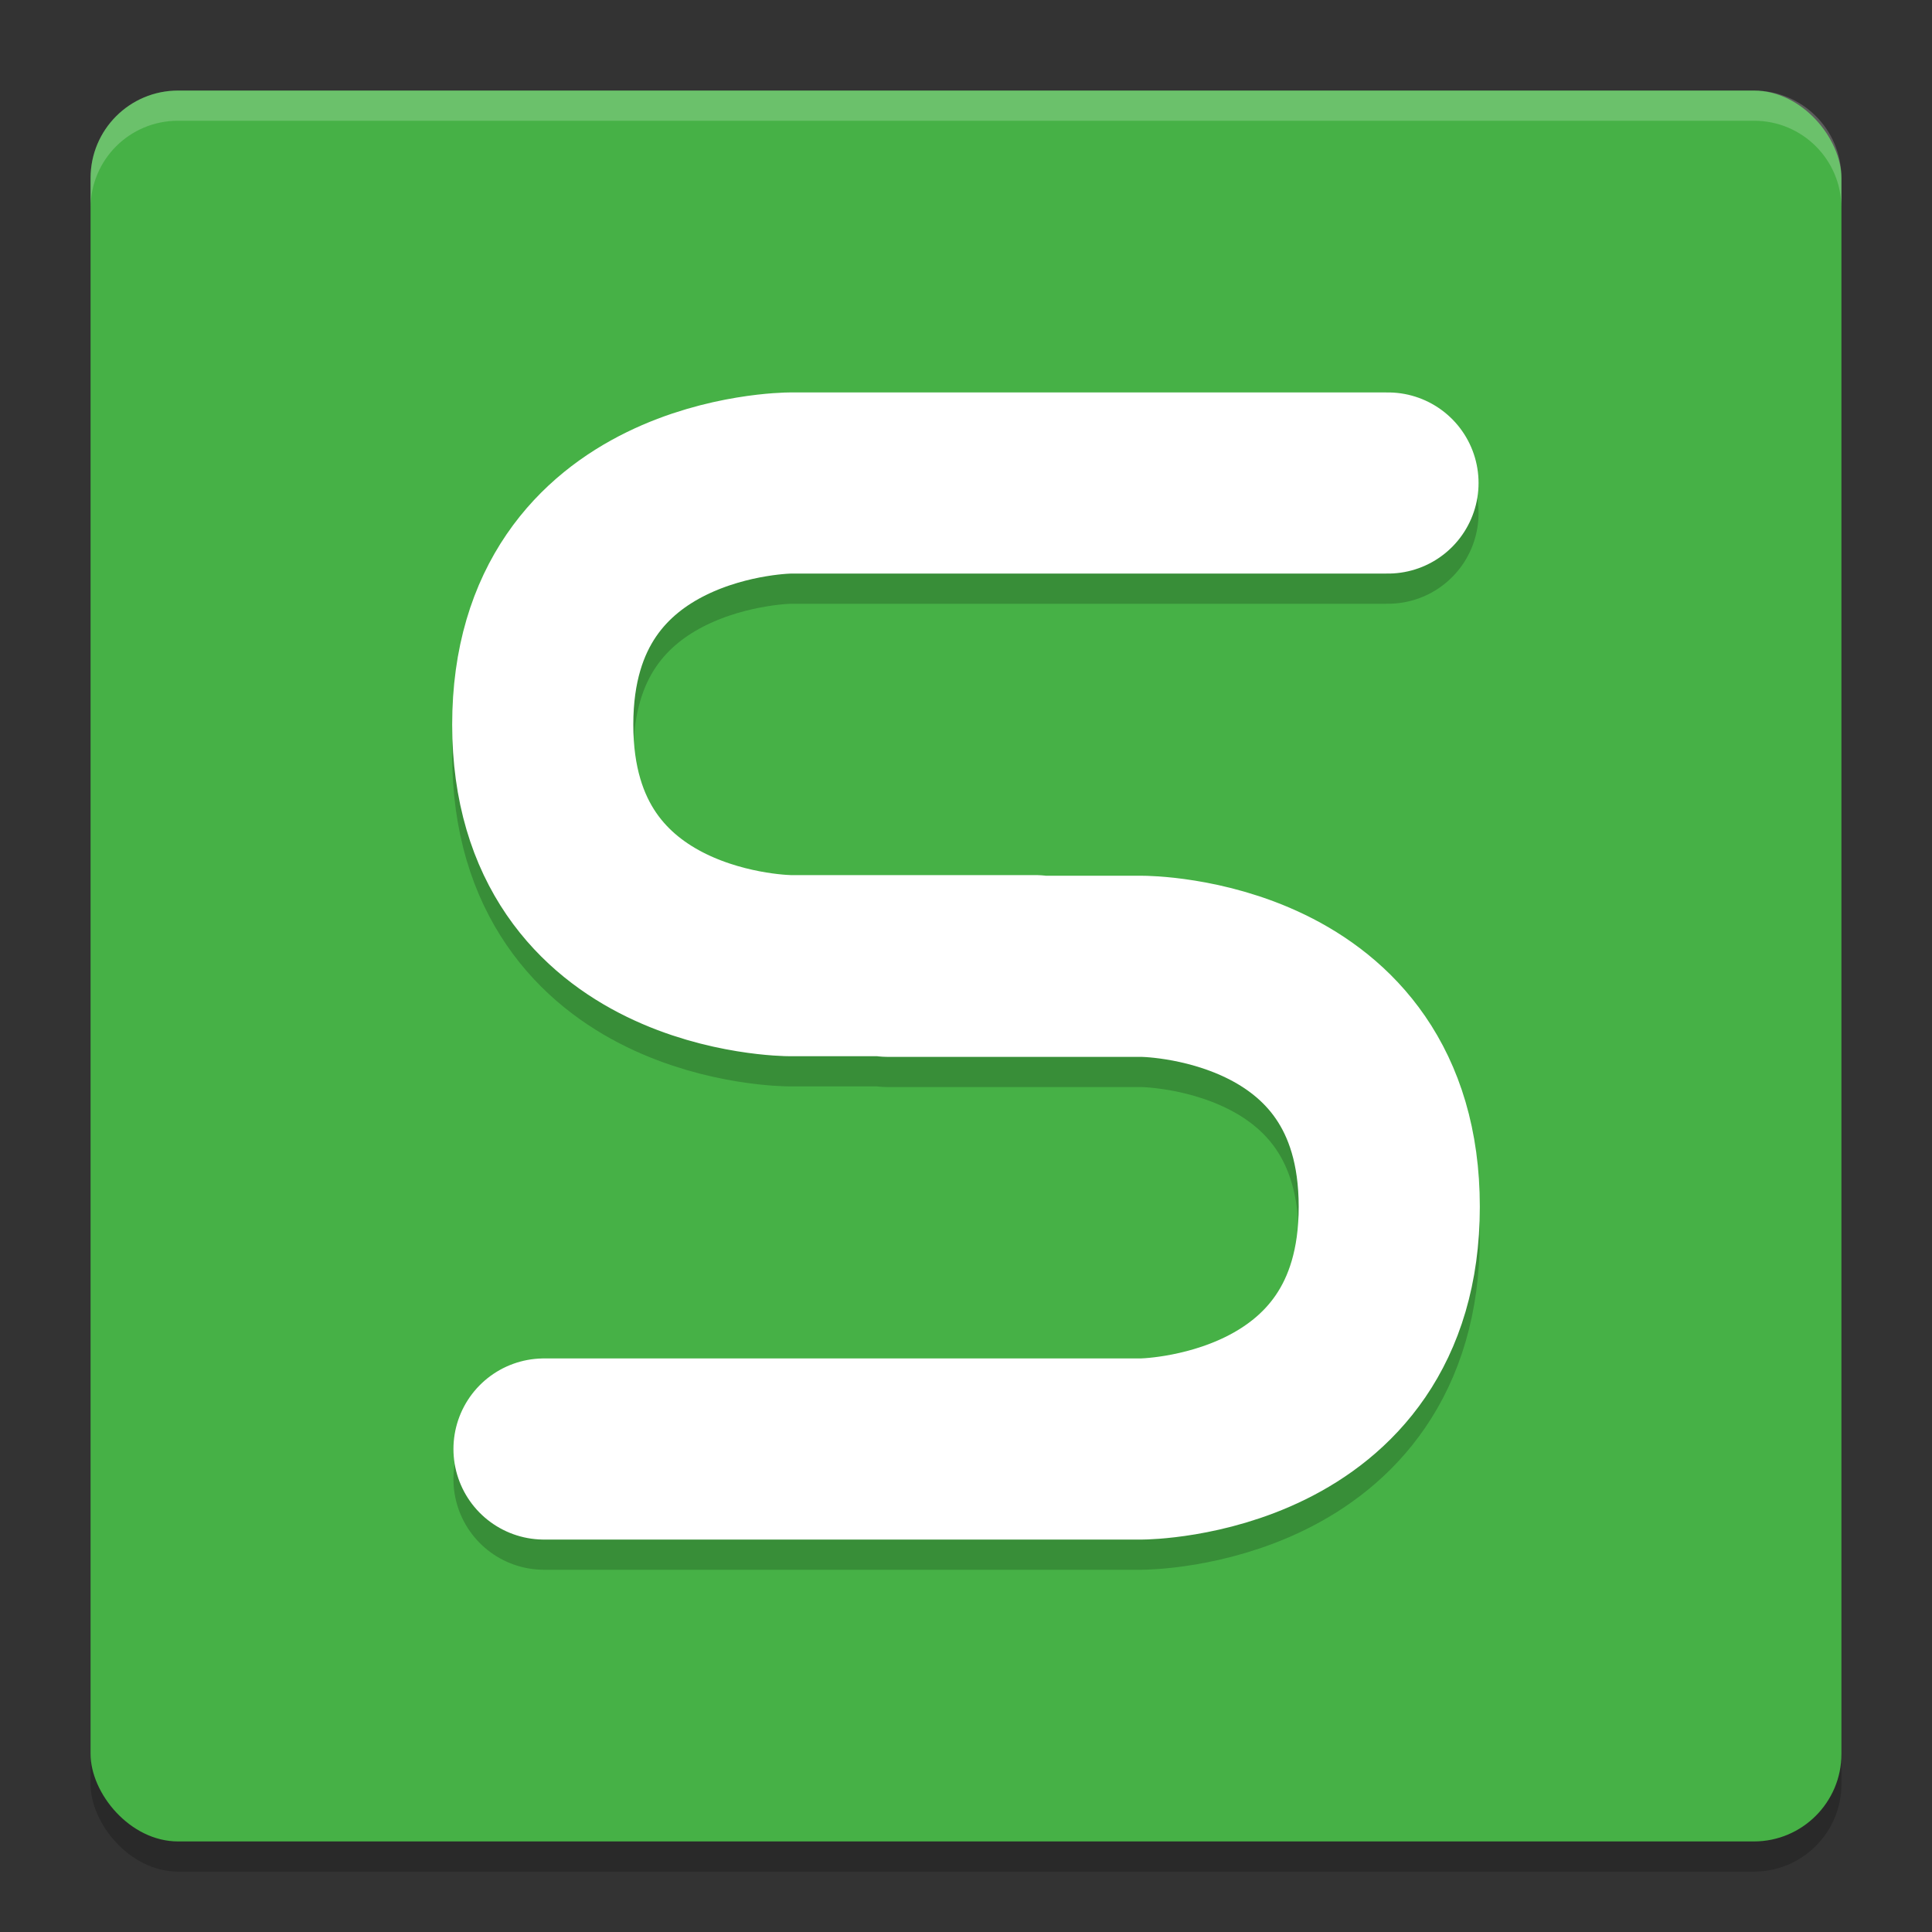 <svg xmlns="http://www.w3.org/2000/svg" width="64" height="64" version="1">
 <rect width="100%" height="100%" fill="#333333" stroke="none"/>
 <rect style="opacity:0.2" width="58" height="58" x="3" y="4" rx="2.9" ry="2.9"/>
 <rect style="fill:#46b146" width="58" height="58" x="3" y="3" rx="2.9" ry="2.9"/>
 <path style="opacity:0.2;fill:none;stroke:#000000;stroke-width:6;stroke-linecap:round;stroke-linejoin:round" d="M 18.021,49 H 37.821 c 0,0 8.2,-0.05 8.2,-8.025 0,-7.975 -8.2,-7.965 -8.2,-7.965 H 29.41 M 45.979,17 h -19.8 c 0,0 -8.2,0.029 -8.2,8.004 0,7.975 8.2,7.985 8.2,7.985 h 8.12"/>
 <path style="fill:none;stroke:#ffffff;stroke-width:6;stroke-linecap:round;stroke-linejoin:round" d="M 18.021,48 H 37.821 c 0,0 8.2,-0.05 8.2,-8.025 0,-7.975 -8.2,-7.965 -8.2,-7.965 H 29.41 M 45.979,16 h -19.8 c 0,0 -8.2,0.029 -8.2,8.004 0,7.975 8.2,7.985 8.2,7.985 h 8.12"/>
 <path style="opacity:0.2;fill:#ffffff" d="M 5.898 3 C 4.292 3 3 4.292 3 5.898 L 3 6.898 C 3 5.292 4.292 4 5.898 4 L 58.102 4 C 59.708 4 61 5.292 61 6.898 L 61 5.898 C 61 4.292 59.708 3 58.102 3 L 5.898 3 z"/>
</svg>
